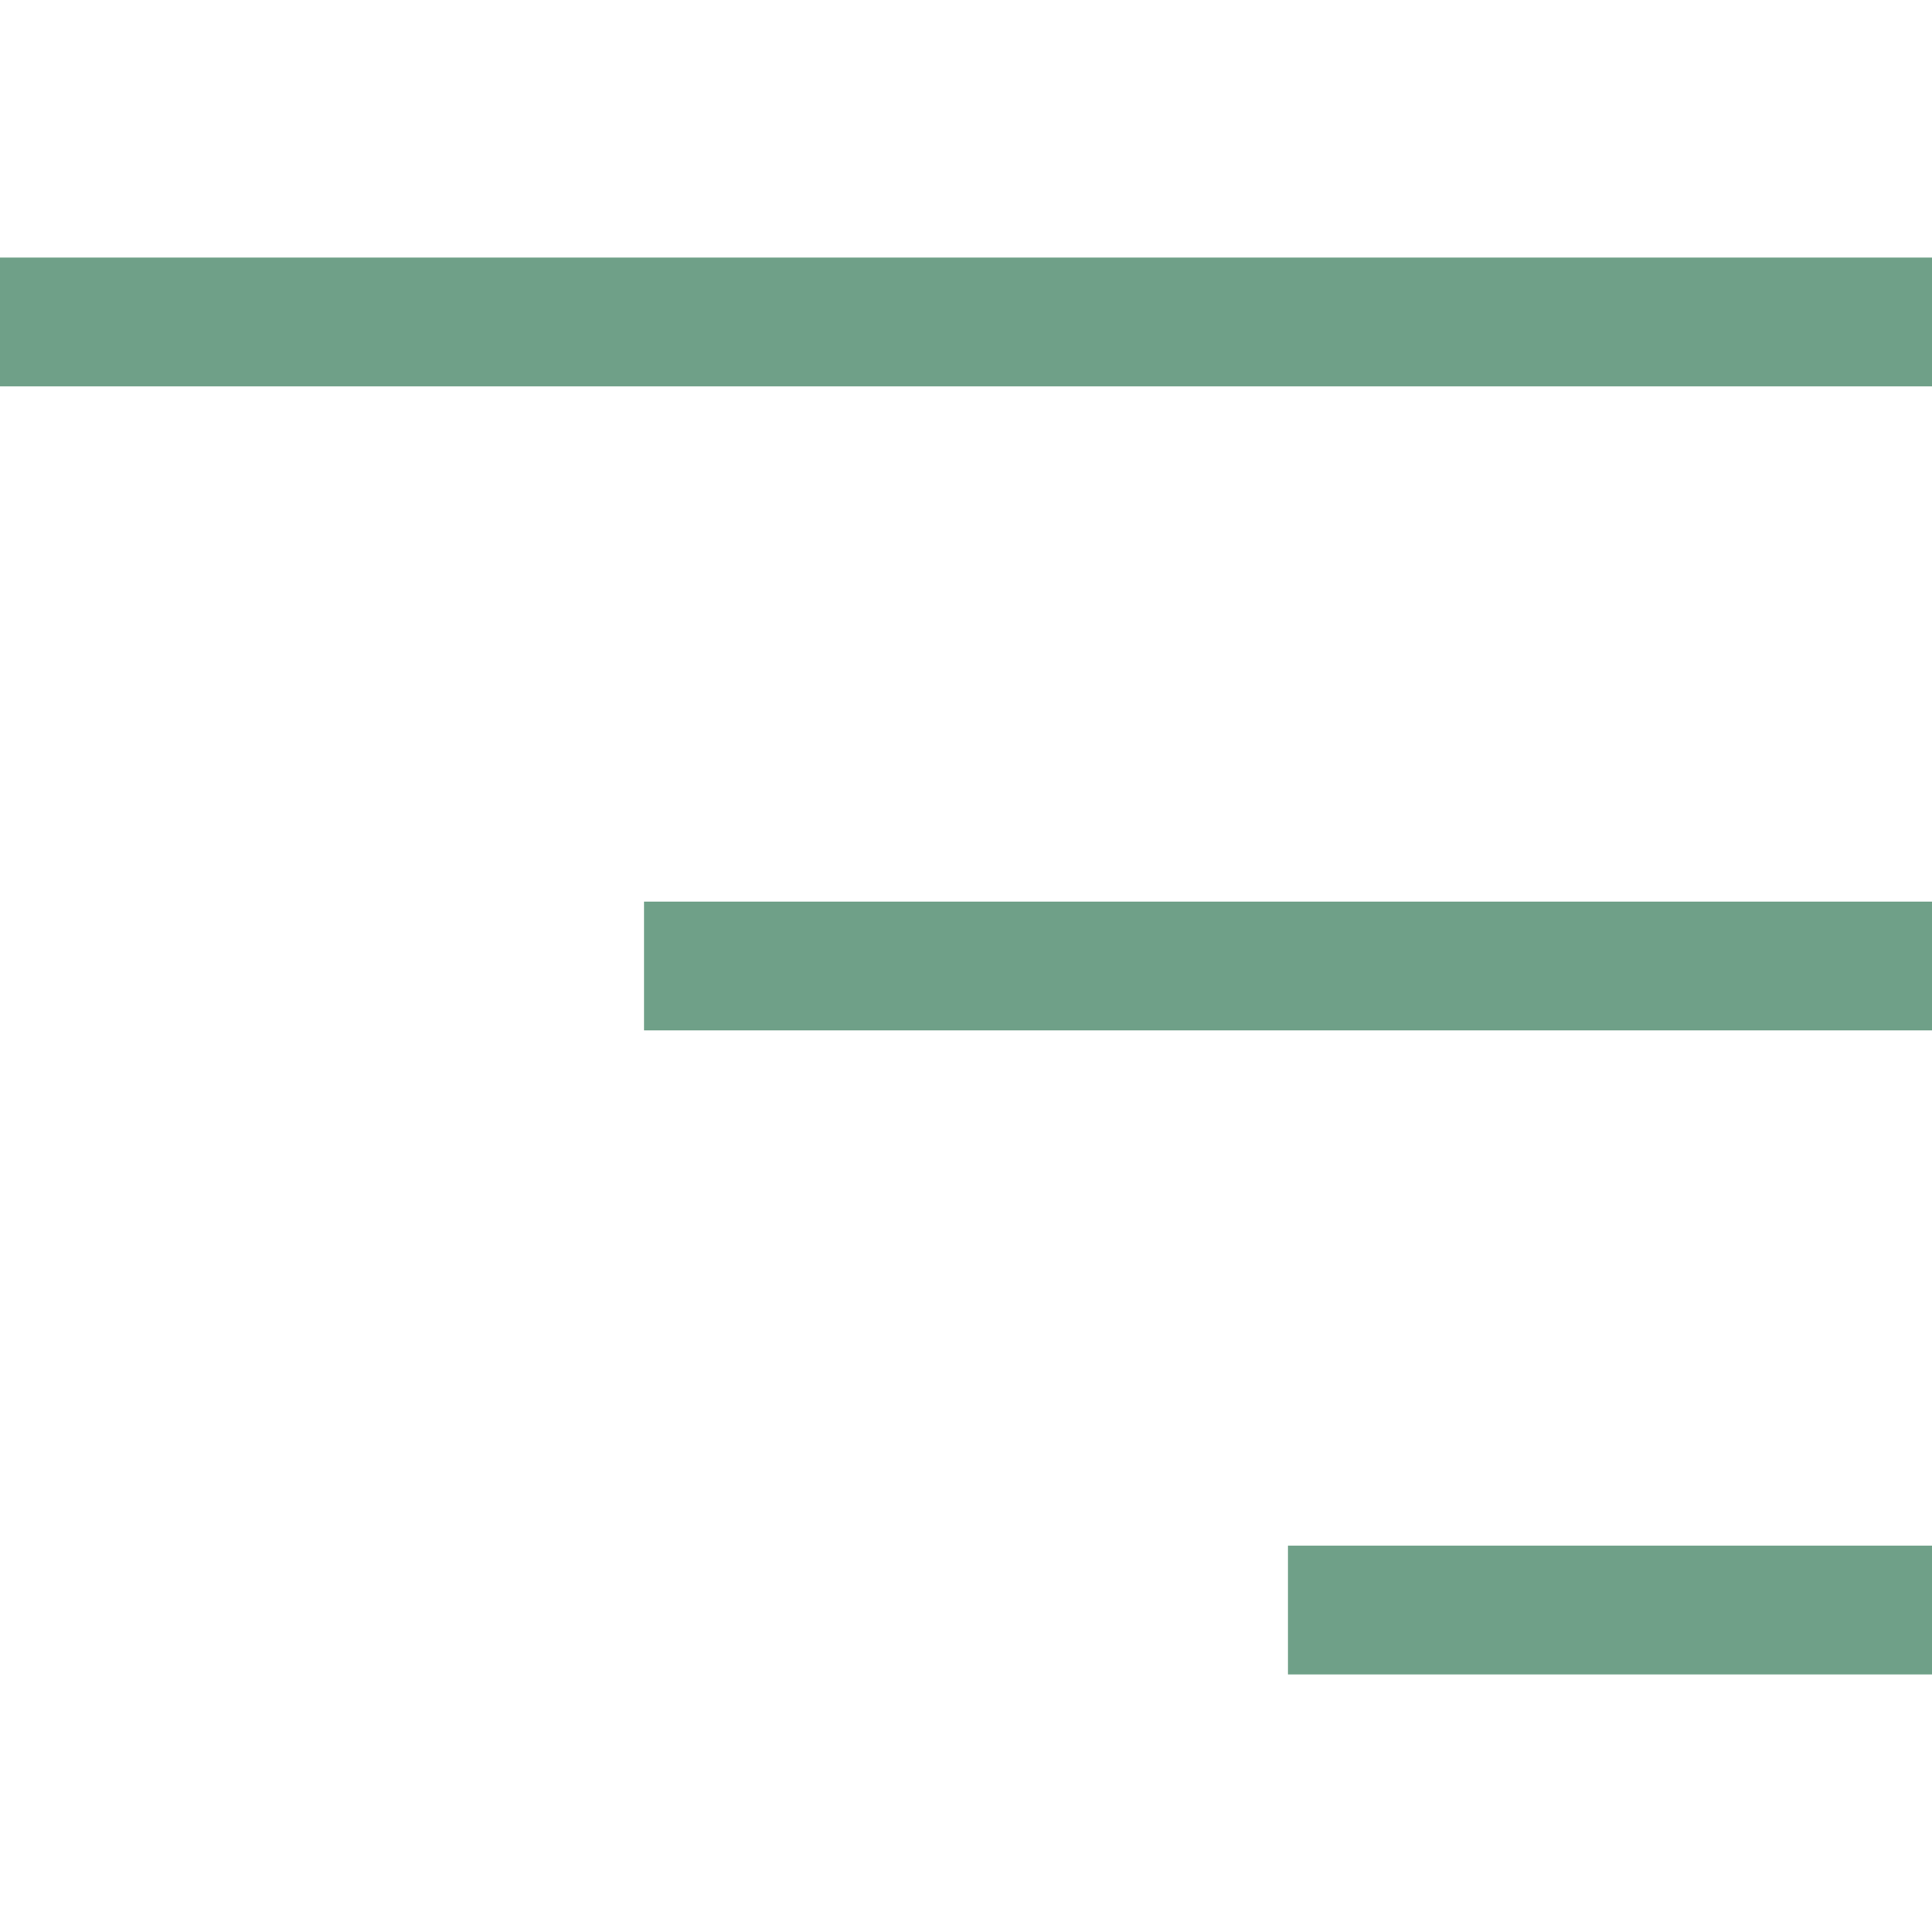 <svg xmlns="http://www.w3.org/2000/svg" viewBox="0 0 30 30"><defs><style>.cls-1{fill:#6fa088}</style></defs><g id="Layer_2" data-name="Layer 2"><g id="Header"><path class="cls-1" d="M10 14H30V16H10zM20 24H30V26H20zM0 4H30V6H0z"/><path fill="none" d="M0 0H30V30H0z"/></g></g></svg>
